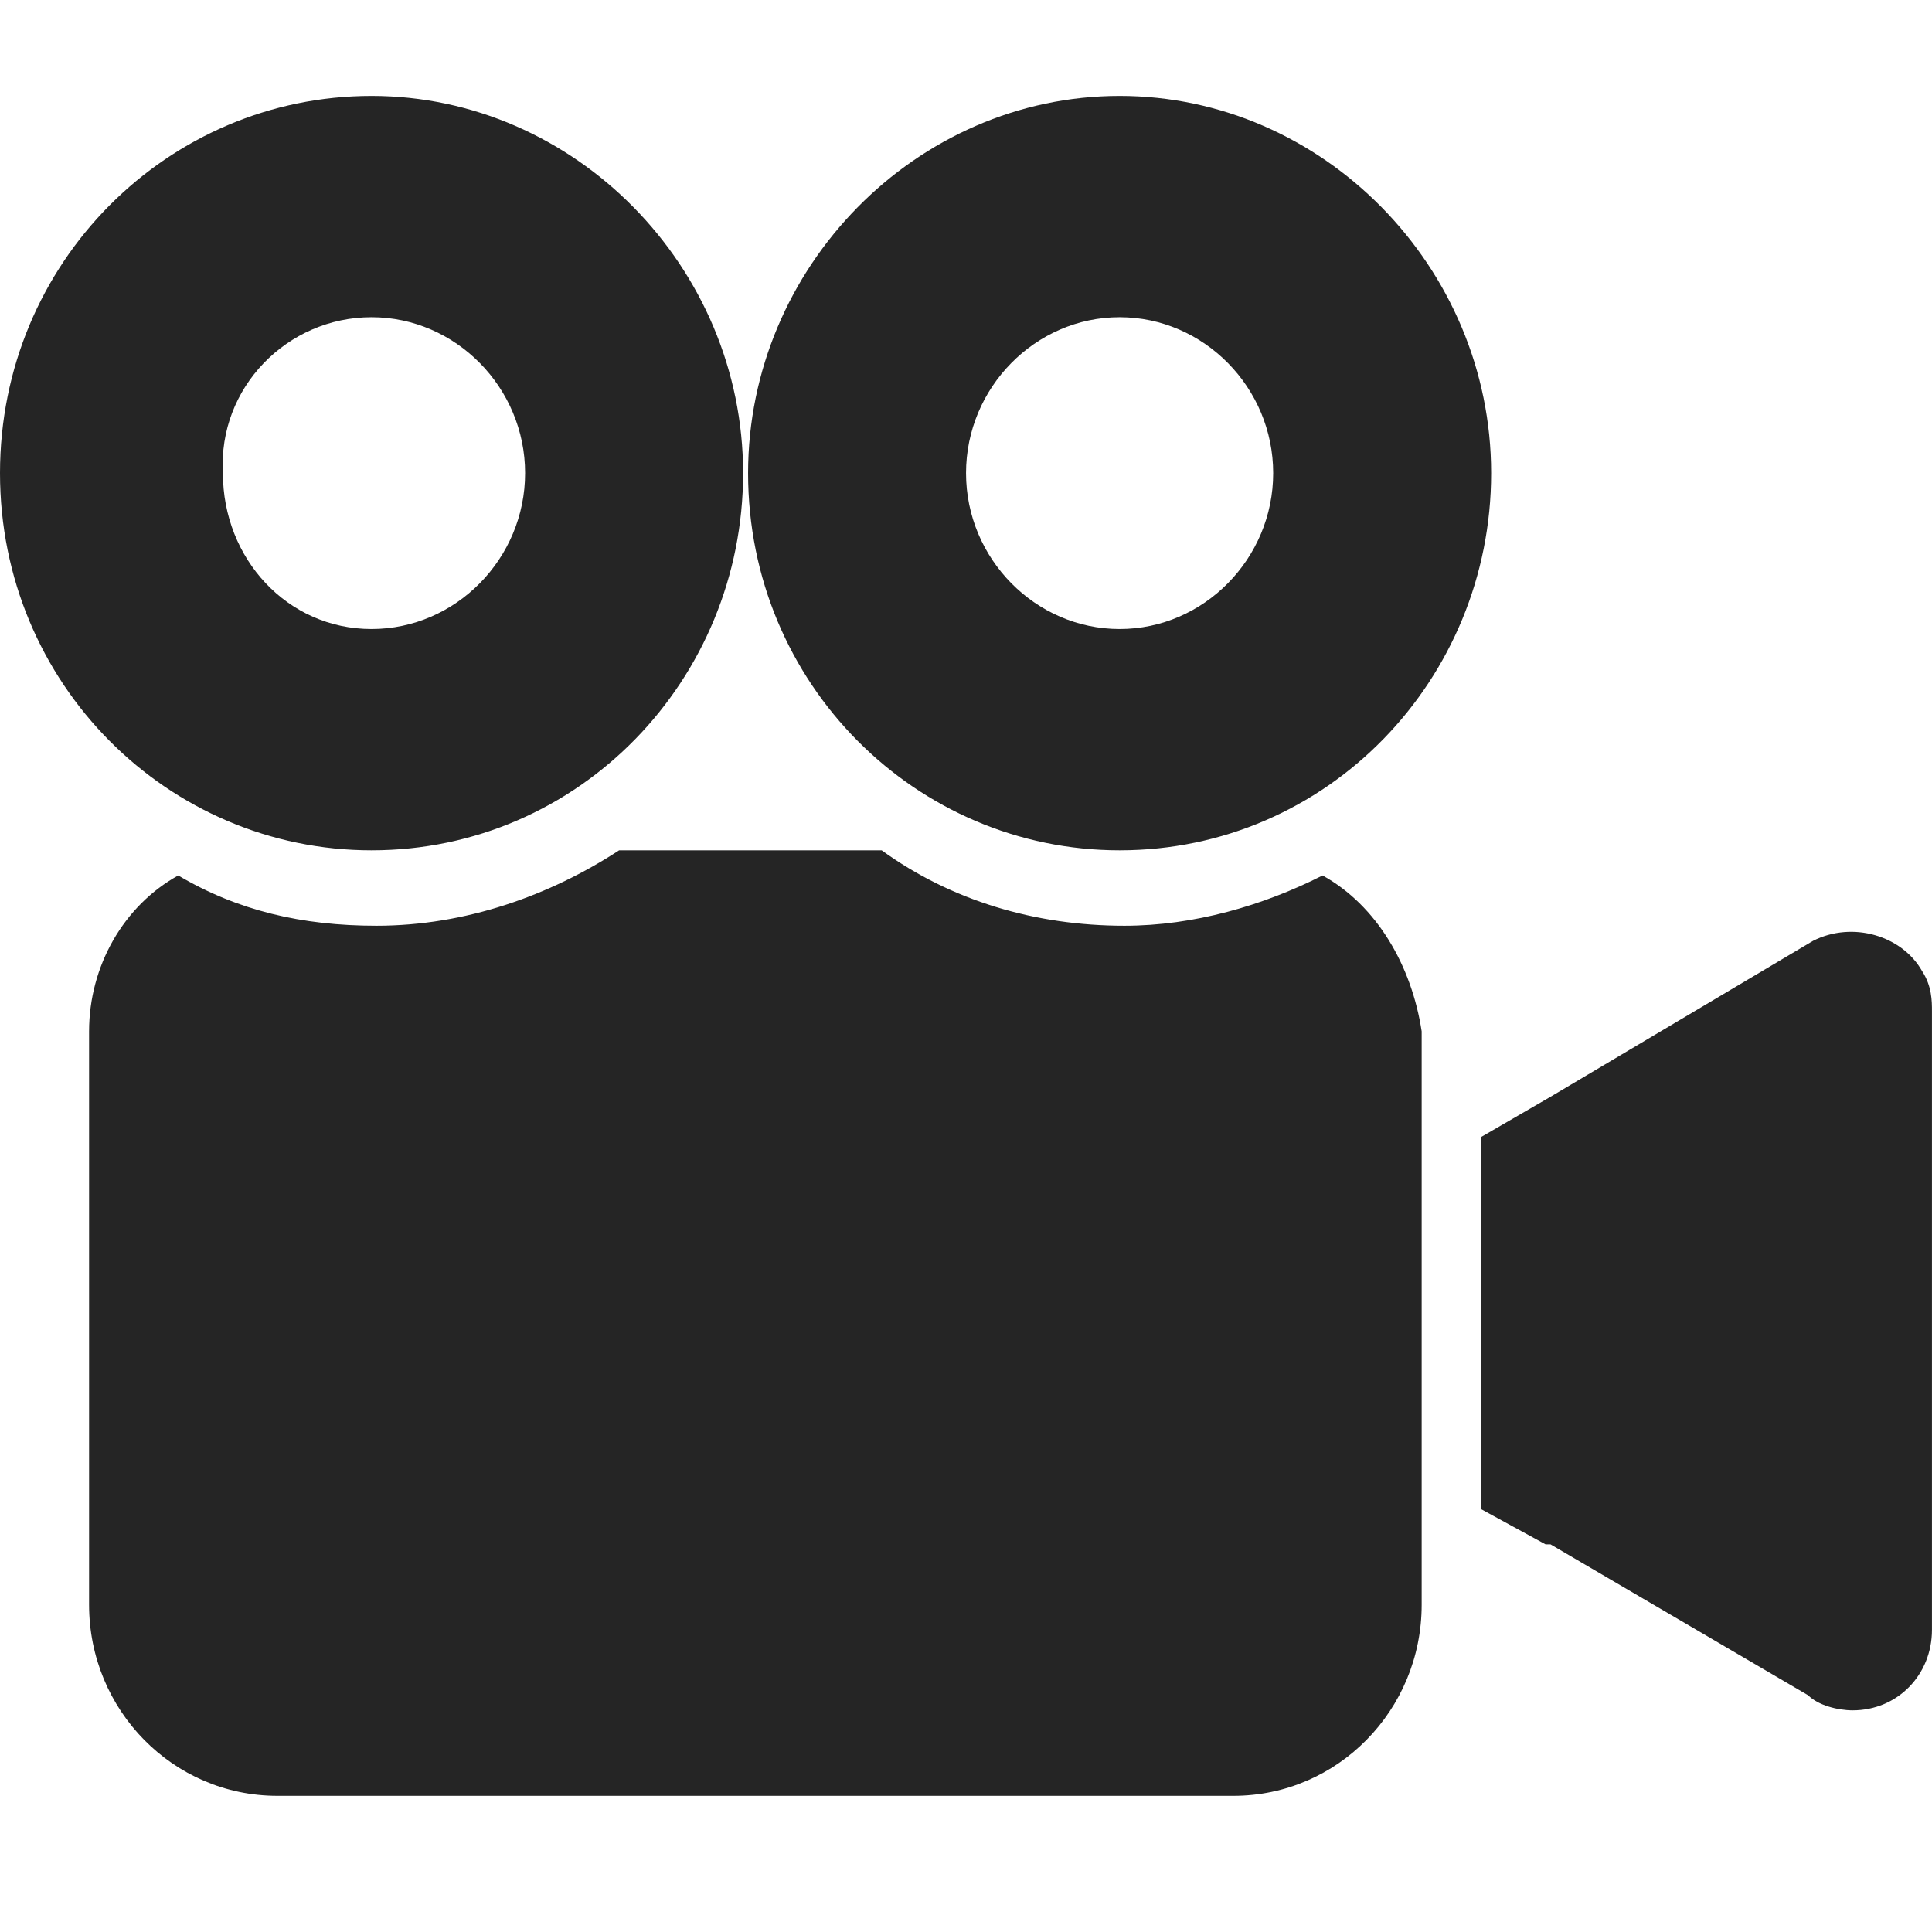 <svg width="48" height="48" viewBox="0 0 48 48" fill="none" xmlns="http://www.w3.org/2000/svg">
<g clip-path="url(#clip0_3268_3632)">
<path d="M47.753 24.125C47.26 23.25 46.03 22.875 45.045 23.375L38.522 27.249L36.799 28.248V37.495L38.399 38.369C38.399 38.369 38.399 38.369 38.522 38.369L44.922 42.118C45.168 42.368 45.66 42.493 46.03 42.493C47.137 42.493 47.999 41.618 47.999 40.493V32.871V25.124C47.999 24.875 47.999 24.5 47.753 24.125Z" fill="#252525"/>
<path d="M9.231 21.126C14.4 21.126 18.462 16.878 18.462 11.755C18.462 6.631 14.277 2.383 9.231 2.383C4.185 2.383 0 6.506 0 11.755C0 17.003 4.185 21.126 9.231 21.126ZM9.231 7.881C11.323 7.881 13.046 9.63 13.046 11.755C13.046 13.879 11.323 15.628 9.231 15.628C7.138 15.628 5.538 13.879 5.538 11.755C5.415 9.63 7.138 7.881 9.231 7.881Z" fill="#252525"/>
<path d="M32.859 21.751C31.382 22.5 29.659 23 27.936 23C25.721 23 23.628 22.375 21.905 21.126H15.382C13.659 22.25 11.567 23 9.351 23C7.505 23 5.905 22.625 4.428 21.751C3.074 22.5 2.213 24 2.213 25.624V39.869C2.213 42.493 4.305 44.617 6.89 44.617H30.644C33.228 44.617 35.321 42.493 35.321 39.869V25.624C35.074 24 34.213 22.5 32.859 21.751Z" fill="#252525"/>
<path d="M27.817 21.126C32.986 21.126 37.047 16.878 37.047 11.755C37.047 6.631 32.863 2.383 27.817 2.383C22.771 2.383 18.586 6.631 18.586 11.755C18.586 17.003 22.771 21.126 27.817 21.126ZM27.817 7.881C29.909 7.881 31.632 9.63 31.632 11.755C31.632 13.879 29.909 15.628 27.817 15.628C25.724 15.628 24.001 13.879 24.001 11.755C24.001 9.63 25.724 7.881 27.817 7.881Z" fill="#252525"/>
</g>
<defs>
<clipPath id="clip0_3268_3632">
<rect width="48" height="48" fill="white"/>
</clipPath>
</defs>
</svg>

